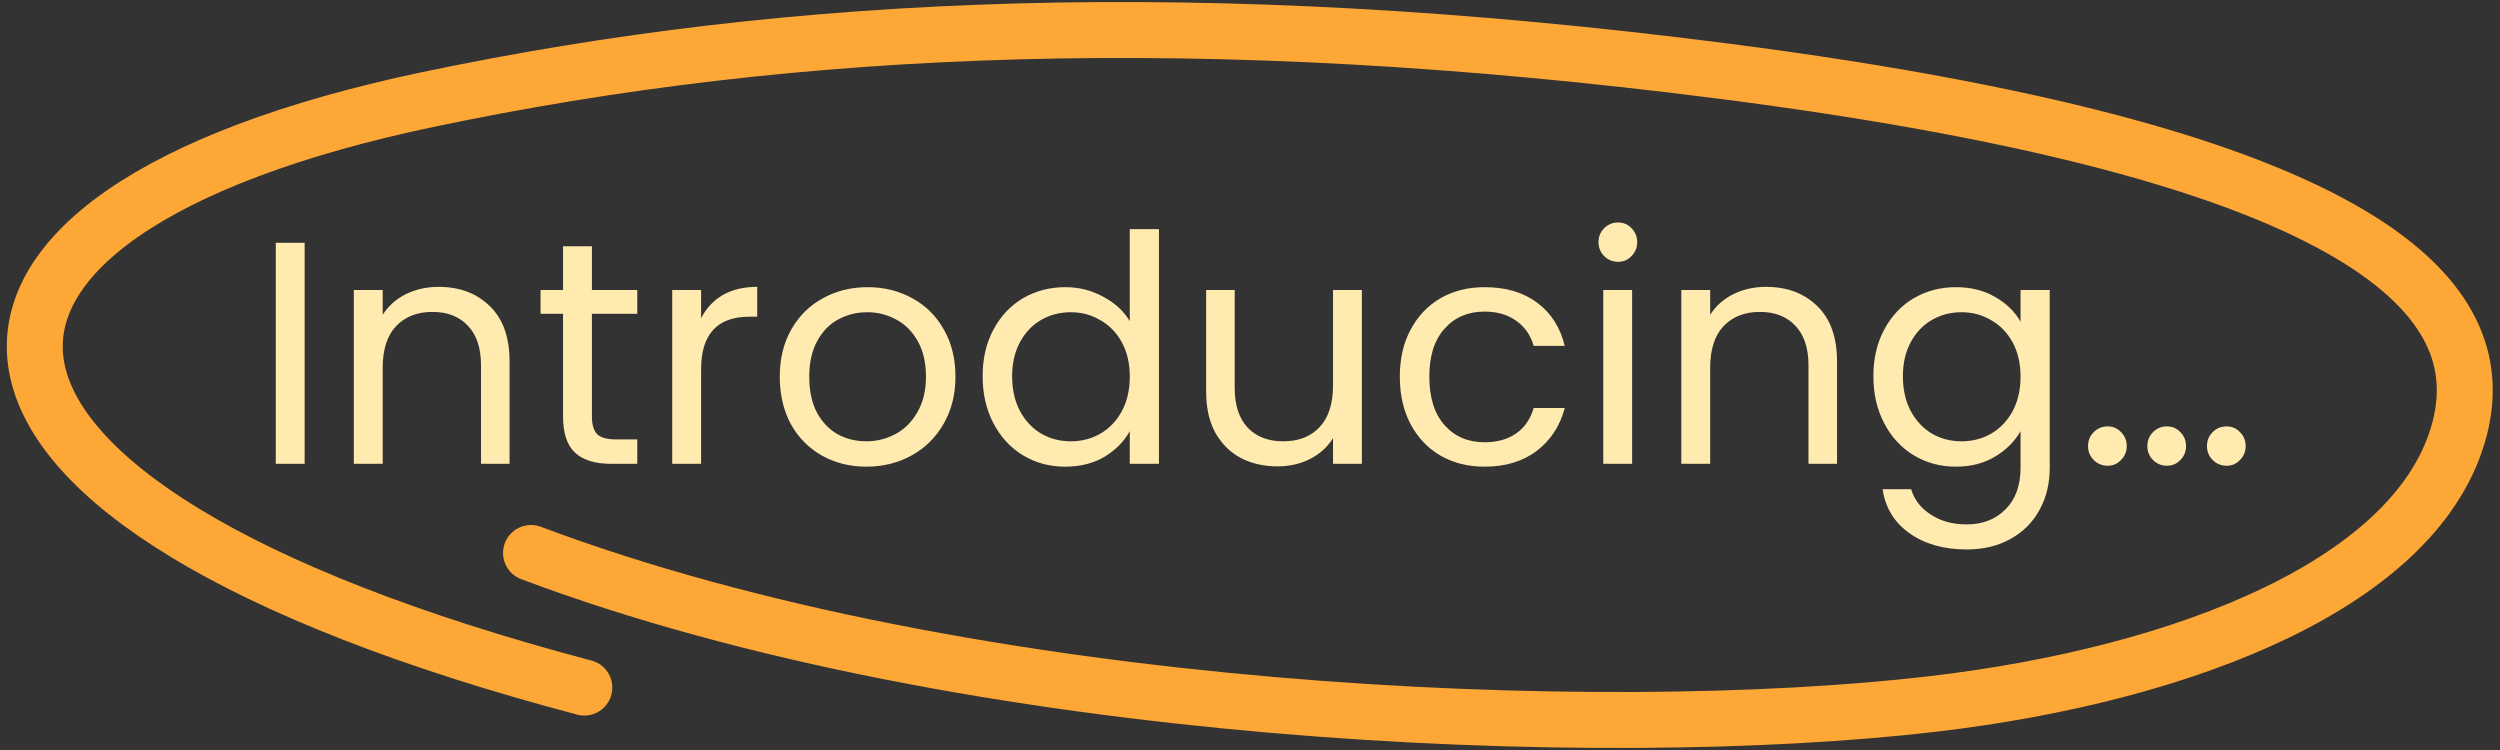 <svg width="250" height="75" viewBox="0 0 250 75" fill="none" xmlns="http://www.w3.org/2000/svg">
<rect x="0" y="0" width="250" height="75" fill="#333333" stroke="none"/>
<path d="M53.102 55.297C97.027 71.814 160.164 74.27 193.25 70.4C218.642 67.43 242.04 58.195 245.978 42.809C248.863 31.536 241.129 15.921 172.157 7.089C120.408 0.462 79.502 2.228 42.783 9.953C-12.023 21.483 -11.948 50.148 58.434 68.759" stroke="#FDA736" stroke-width="5.594" stroke-linecap="round"/>
<path d="M30.464 24.277V46.383H27.578V24.277H30.464ZM43.851 28.686C45.966 28.686 47.678 29.33 48.989 30.62C50.3 31.889 50.956 33.728 50.956 36.139V46.383H48.101V36.551C48.101 34.817 47.668 33.496 46.801 32.587C45.934 31.656 44.75 31.191 43.249 31.191C41.726 31.191 40.511 31.667 39.601 32.618C38.713 33.57 38.269 34.955 38.269 36.773V46.383H35.383V29.003H38.269V31.477C38.84 30.588 39.612 29.901 40.585 29.415C41.578 28.929 42.667 28.686 43.851 28.686ZM59.191 31.381V41.626C59.191 42.471 59.37 43.074 59.73 43.433C60.089 43.772 60.713 43.941 61.601 43.941H63.726V46.383H61.125C59.518 46.383 58.313 46.013 57.51 45.273C56.706 44.533 56.304 43.317 56.304 41.626V31.381H54.053V29.003H56.304V24.626H59.191V29.003H63.726V31.381H59.191ZM70.109 31.825C70.616 30.832 71.335 30.06 72.266 29.51C73.217 28.96 74.369 28.686 75.722 28.686V31.667H74.961C71.726 31.667 70.109 33.422 70.109 36.932V46.383H67.223V29.003H70.109V31.825ZM86.634 46.668C85.006 46.668 83.526 46.298 82.194 45.558C80.883 44.818 79.847 43.772 79.086 42.418C78.346 41.044 77.976 39.458 77.976 37.661C77.976 35.885 78.356 34.32 79.118 32.967C79.9 31.593 80.957 30.546 82.289 29.827C83.621 29.087 85.112 28.717 86.761 28.717C88.41 28.717 89.901 29.087 91.233 29.827C92.565 30.546 93.612 31.582 94.373 32.935C95.155 34.289 95.546 35.864 95.546 37.661C95.546 39.458 95.144 41.044 94.341 42.418C93.559 43.772 92.491 44.818 91.138 45.558C89.785 46.298 88.283 46.668 86.634 46.668ZM86.634 44.131C87.67 44.131 88.643 43.888 89.552 43.401C90.461 42.915 91.191 42.186 91.74 41.213C92.311 40.241 92.597 39.056 92.597 37.661C92.597 36.266 92.322 35.081 91.772 34.109C91.222 33.136 90.504 32.417 89.615 31.952C88.727 31.466 87.765 31.223 86.729 31.223C85.672 31.223 84.7 31.466 83.811 31.952C82.945 32.417 82.247 33.136 81.718 34.109C81.19 35.081 80.925 36.266 80.925 37.661C80.925 39.078 81.179 40.272 81.686 41.245C82.215 42.218 82.913 42.947 83.78 43.433C84.647 43.898 85.598 44.131 86.634 44.131ZM98.263 37.629C98.263 35.853 98.622 34.299 99.341 32.967C100.06 31.614 101.043 30.567 102.291 29.827C103.559 29.087 104.976 28.717 106.54 28.717C107.894 28.717 109.152 29.034 110.315 29.669C111.478 30.282 112.366 31.096 112.979 32.111V22.913H115.897V46.383H112.979V43.116C112.408 44.152 111.562 45.008 110.441 45.685C109.321 46.34 108.01 46.668 106.509 46.668C104.965 46.668 103.559 46.288 102.291 45.526C101.043 44.765 100.06 43.698 99.341 42.323C98.622 40.949 98.263 39.384 98.263 37.629ZM112.979 37.661C112.979 36.35 112.714 35.208 112.186 34.236C111.657 33.263 110.938 32.523 110.029 32.016C109.141 31.487 108.158 31.223 107.08 31.223C106.001 31.223 105.018 31.477 104.13 31.984C103.242 32.491 102.534 33.231 102.005 34.204C101.477 35.177 101.212 36.318 101.212 37.629C101.212 38.961 101.477 40.124 102.005 41.118C102.534 42.091 103.242 42.841 104.13 43.37C105.018 43.877 106.001 44.131 107.08 44.131C108.158 44.131 109.141 43.877 110.029 43.37C110.938 42.841 111.657 42.091 112.186 41.118C112.714 40.124 112.979 38.972 112.979 37.661ZM136.188 29.003V46.383H133.302V43.814C132.752 44.702 131.98 45.4 130.986 45.907C130.014 46.393 128.935 46.636 127.751 46.636C126.398 46.636 125.182 46.362 124.104 45.812C123.026 45.241 122.169 44.395 121.535 43.275C120.922 42.154 120.615 40.79 120.615 39.183V29.003H123.47V38.803C123.47 40.515 123.903 41.837 124.77 42.767C125.637 43.676 126.821 44.131 128.322 44.131C129.866 44.131 131.081 43.655 131.969 42.704C132.857 41.752 133.302 40.367 133.302 38.549V29.003H136.188ZM139.982 37.661C139.982 35.864 140.342 34.299 141.061 32.967C141.78 31.614 142.773 30.567 144.042 29.827C145.332 29.087 146.801 28.717 148.45 28.717C150.586 28.717 152.341 29.235 153.715 30.271C155.111 31.307 156.03 32.745 156.474 34.585H153.366C153.07 33.527 152.489 32.692 151.622 32.079C150.776 31.466 149.719 31.159 148.45 31.159C146.801 31.159 145.469 31.73 144.454 32.872C143.439 33.993 142.932 35.589 142.932 37.661C142.932 39.754 143.439 41.372 144.454 42.514C145.469 43.655 146.801 44.226 148.45 44.226C149.719 44.226 150.776 43.93 151.622 43.338C152.468 42.746 153.049 41.9 153.366 40.801H156.474C156.009 42.577 155.079 44.004 153.684 45.083C152.288 46.14 150.544 46.668 148.45 46.668C146.801 46.668 145.332 46.298 144.042 45.558C142.773 44.818 141.78 43.772 141.061 42.418C140.342 41.065 139.982 39.479 139.982 37.661ZM161.816 26.18C161.266 26.18 160.801 25.99 160.421 25.609C160.04 25.229 159.85 24.763 159.85 24.214C159.85 23.664 160.04 23.199 160.421 22.818C160.801 22.438 161.266 22.247 161.816 22.247C162.345 22.247 162.789 22.438 163.148 22.818C163.529 23.199 163.719 23.664 163.719 24.214C163.719 24.763 163.529 25.229 163.148 25.609C162.789 25.99 162.345 26.18 161.816 26.18ZM163.212 29.003V46.383H160.325V29.003H163.212ZM176.599 28.686C178.713 28.686 180.426 29.33 181.736 30.62C183.047 31.889 183.703 33.728 183.703 36.139V46.383H180.848V36.551C180.848 34.817 180.415 33.496 179.548 32.587C178.681 31.656 177.497 31.191 175.996 31.191C174.474 31.191 173.258 31.667 172.349 32.618C171.461 33.57 171.017 34.955 171.017 36.773V46.383H168.13V29.003H171.017V31.477C171.587 30.588 172.359 29.901 173.332 29.415C174.326 28.929 175.414 28.686 176.599 28.686ZM195.585 28.717C197.086 28.717 198.397 29.045 199.518 29.7C200.66 30.356 201.505 31.18 202.055 32.174V29.003H204.973V46.763C204.973 48.349 204.635 49.755 203.958 50.982C203.281 52.229 202.309 53.202 201.04 53.899C199.793 54.597 198.334 54.946 196.663 54.946C194.38 54.946 192.477 54.407 190.955 53.328C189.432 52.25 188.534 50.781 188.259 48.92H191.113C191.43 49.977 192.086 50.823 193.08 51.457C194.073 52.113 195.268 52.441 196.663 52.441C198.249 52.441 199.539 51.944 200.533 50.95C201.548 49.956 202.055 48.561 202.055 46.763V43.116C201.484 44.131 200.638 44.977 199.518 45.653C198.397 46.33 197.086 46.668 195.585 46.668C194.042 46.668 192.636 46.288 191.367 45.526C190.119 44.765 189.136 43.698 188.417 42.323C187.698 40.949 187.339 39.384 187.339 37.629C187.339 35.853 187.698 34.299 188.417 32.967C189.136 31.614 190.119 30.567 191.367 29.827C192.636 29.087 194.042 28.717 195.585 28.717ZM202.055 37.661C202.055 36.35 201.791 35.208 201.262 34.236C200.734 33.263 200.015 32.523 199.106 32.016C198.217 31.487 197.234 31.223 196.156 31.223C195.078 31.223 194.094 31.477 193.206 31.984C192.318 32.491 191.61 33.231 191.081 34.204C190.553 35.177 190.289 36.318 190.289 37.629C190.289 38.961 190.553 40.124 191.081 41.118C191.61 42.091 192.318 42.841 193.206 43.37C194.094 43.877 195.078 44.131 196.156 44.131C197.234 44.131 198.217 43.877 199.106 43.37C200.015 42.841 200.734 42.091 201.262 41.118C201.791 40.124 202.055 38.972 202.055 37.661ZM216.701 46.573C216.151 46.573 215.686 46.383 215.305 46.002C214.925 45.622 214.734 45.157 214.734 44.607C214.734 44.057 214.925 43.592 215.305 43.211C215.686 42.831 216.151 42.64 216.701 42.64C217.229 42.64 217.673 42.831 218.033 43.211C218.413 43.592 218.604 44.057 218.604 44.607C218.604 45.157 218.413 45.622 218.033 46.002C217.673 46.383 217.229 46.573 216.701 46.573ZM222.663 46.573C222.114 46.573 221.648 46.383 221.268 46.002C220.887 45.622 220.697 45.157 220.697 44.607C220.697 44.057 220.887 43.592 221.268 43.211C221.648 42.831 222.114 42.64 222.663 42.64C223.192 42.64 223.636 42.831 223.995 43.211C224.376 43.592 224.566 44.057 224.566 44.607C224.566 45.157 224.376 45.622 223.995 46.002C223.636 46.383 223.192 46.573 222.663 46.573ZM210.77 46.573C210.22 46.573 209.755 46.383 209.374 46.002C208.994 45.622 208.804 45.157 208.804 44.607C208.804 44.057 208.994 43.592 209.374 43.211C209.755 42.831 210.22 42.64 210.77 42.64C211.299 42.64 211.743 42.831 212.102 43.211C212.483 43.592 212.673 44.057 212.673 44.607C212.673 45.157 212.483 45.622 212.102 46.002C211.743 46.383 211.299 46.573 210.77 46.573Z" fill="#FFEAB0"/>
</svg>
